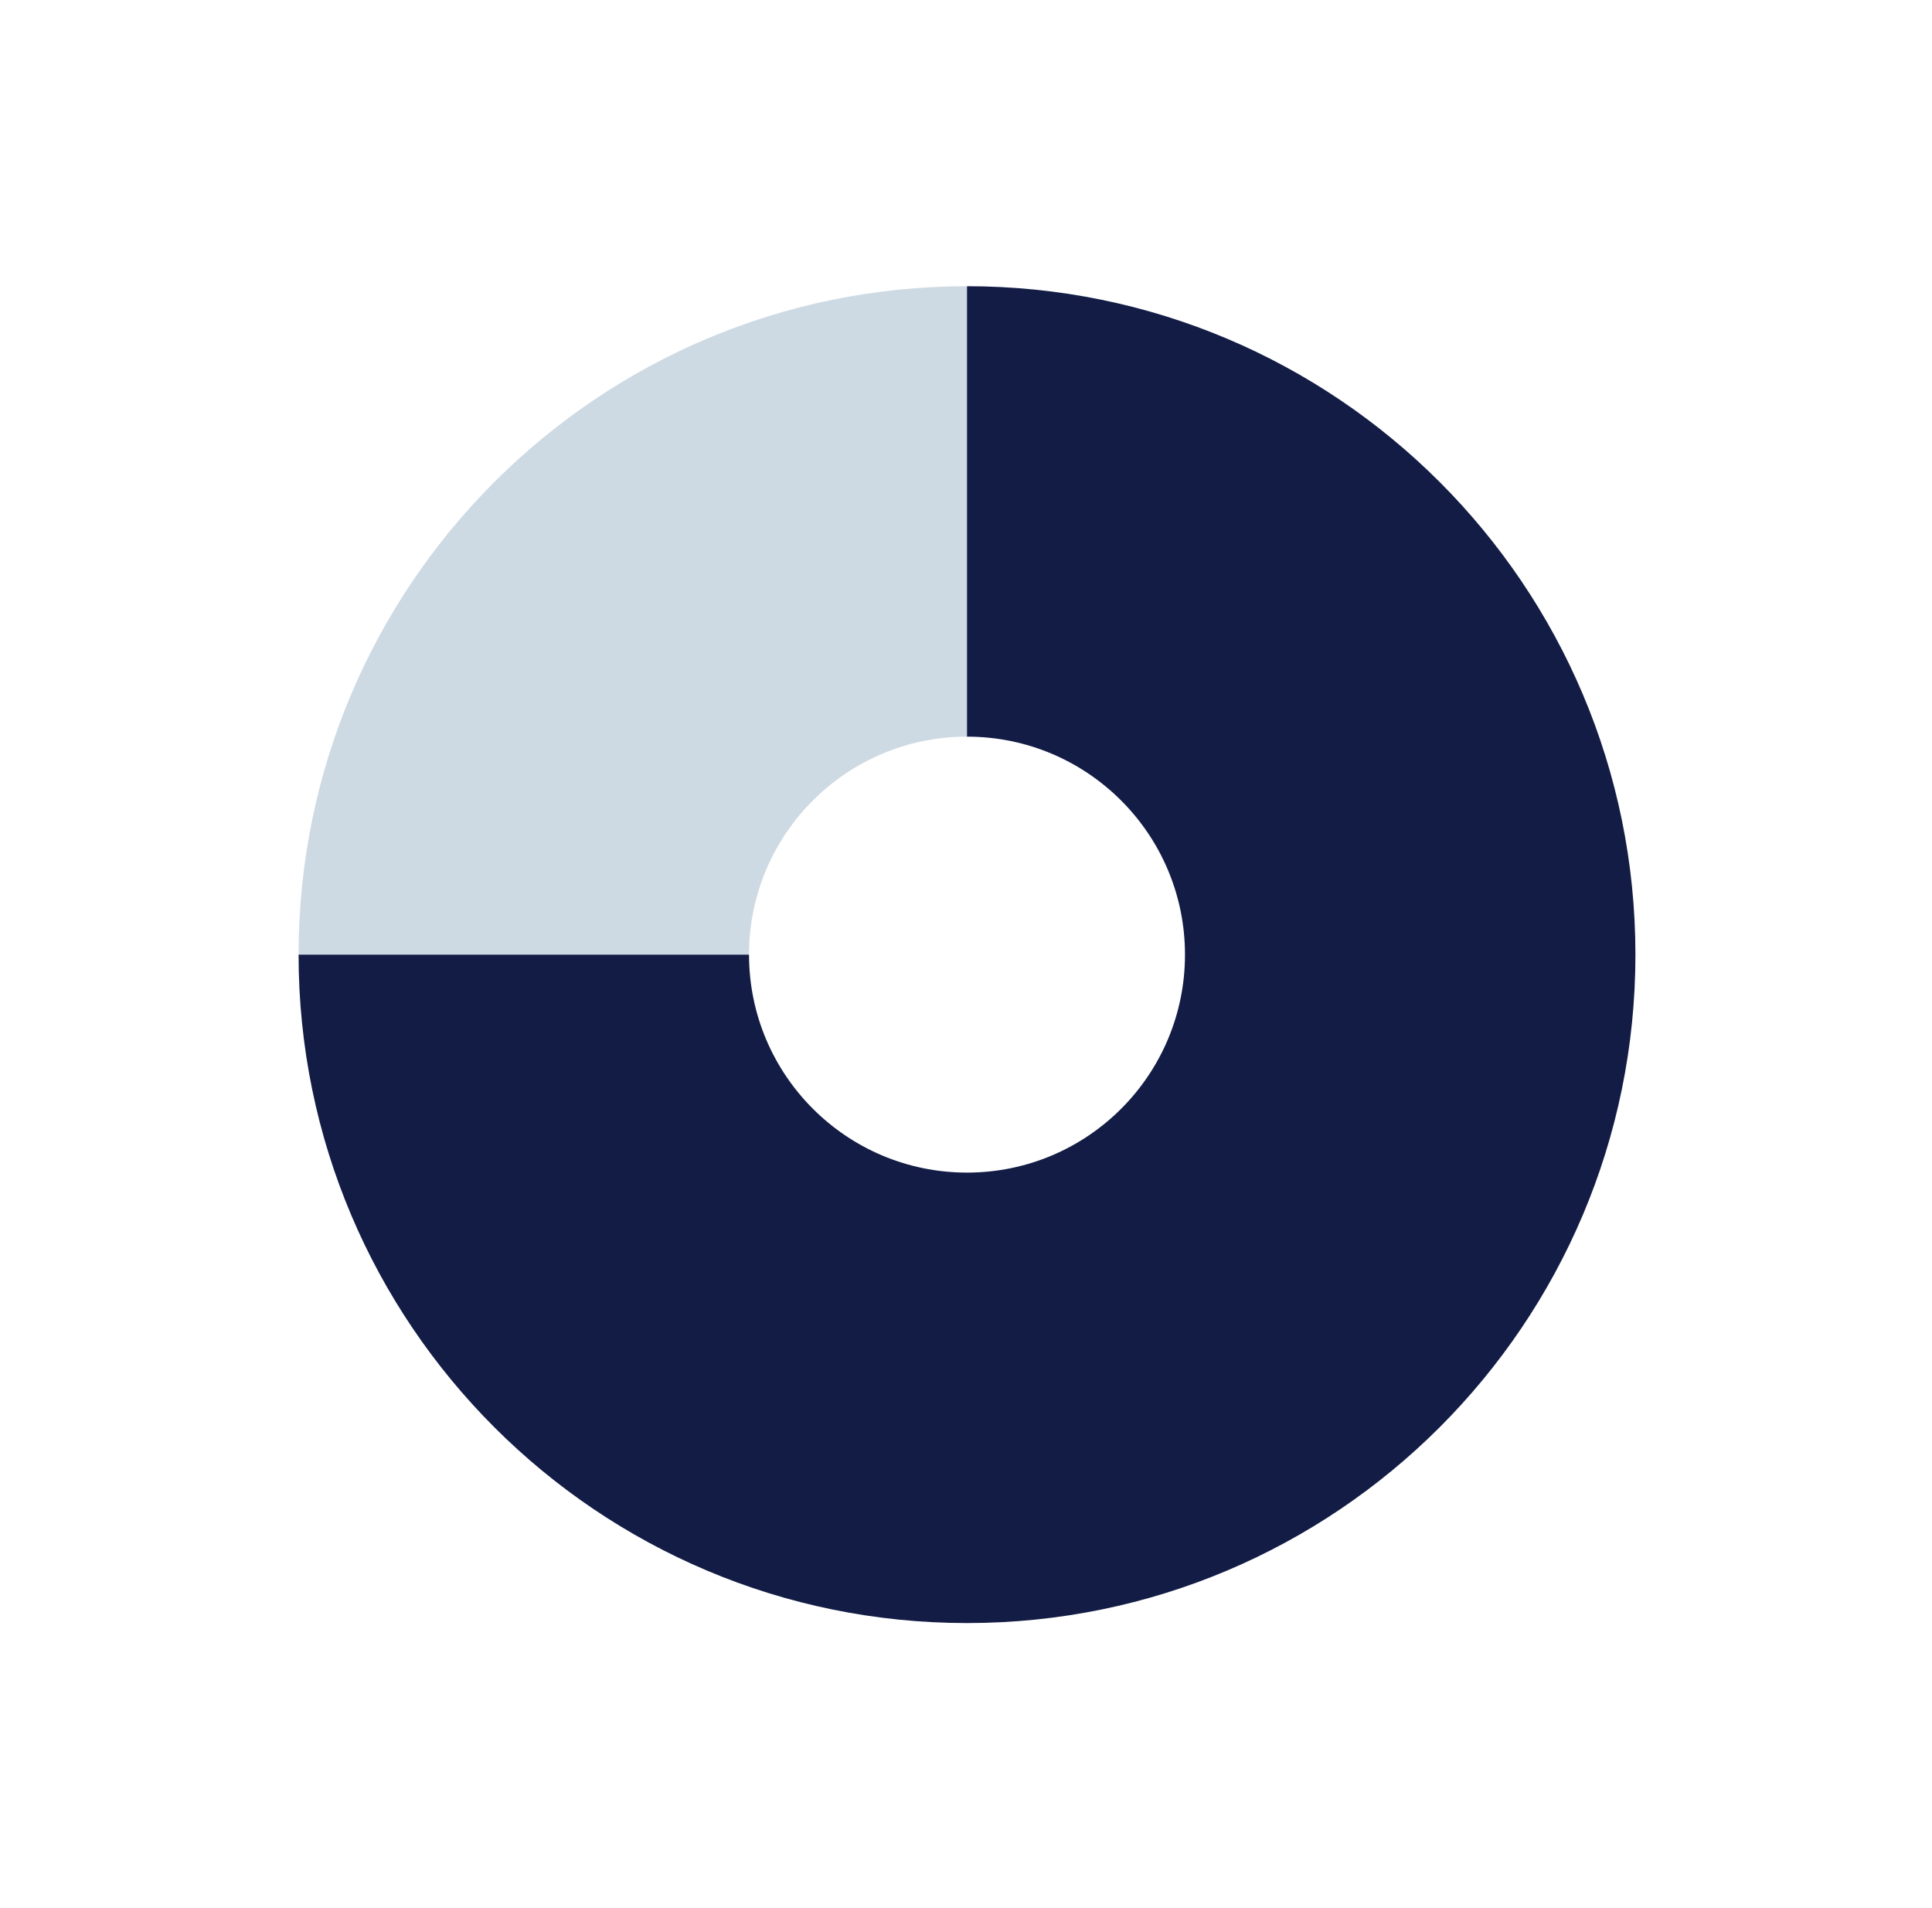 <svg width="81" height="80" viewBox="0 0 81 80" fill="none" xmlns="http://www.w3.org/2000/svg">
<path d="M31.403 40.024C31.403 34.978 35.496 30.885 40.542 30.885V12C25.064 12 12.518 24.547 12.518 40.024H31.403Z" fill="#CEDAE3"/>
<path d="M40.542 68.049V49.163C35.496 49.163 31.403 45.07 31.403 40.024H12.518C12.518 55.502 25.064 68.049 40.542 68.049ZM40.542 49.163V68.049C56.02 68.049 68.566 55.502 68.566 40.024H49.681C49.681 45.075 45.588 49.163 40.542 49.163ZM68.566 40.024C68.566 24.547 56.02 12 40.542 12V30.885C45.588 30.885 49.681 34.978 49.681 40.024H68.566Z" fill="#121C45"/>
</svg>
